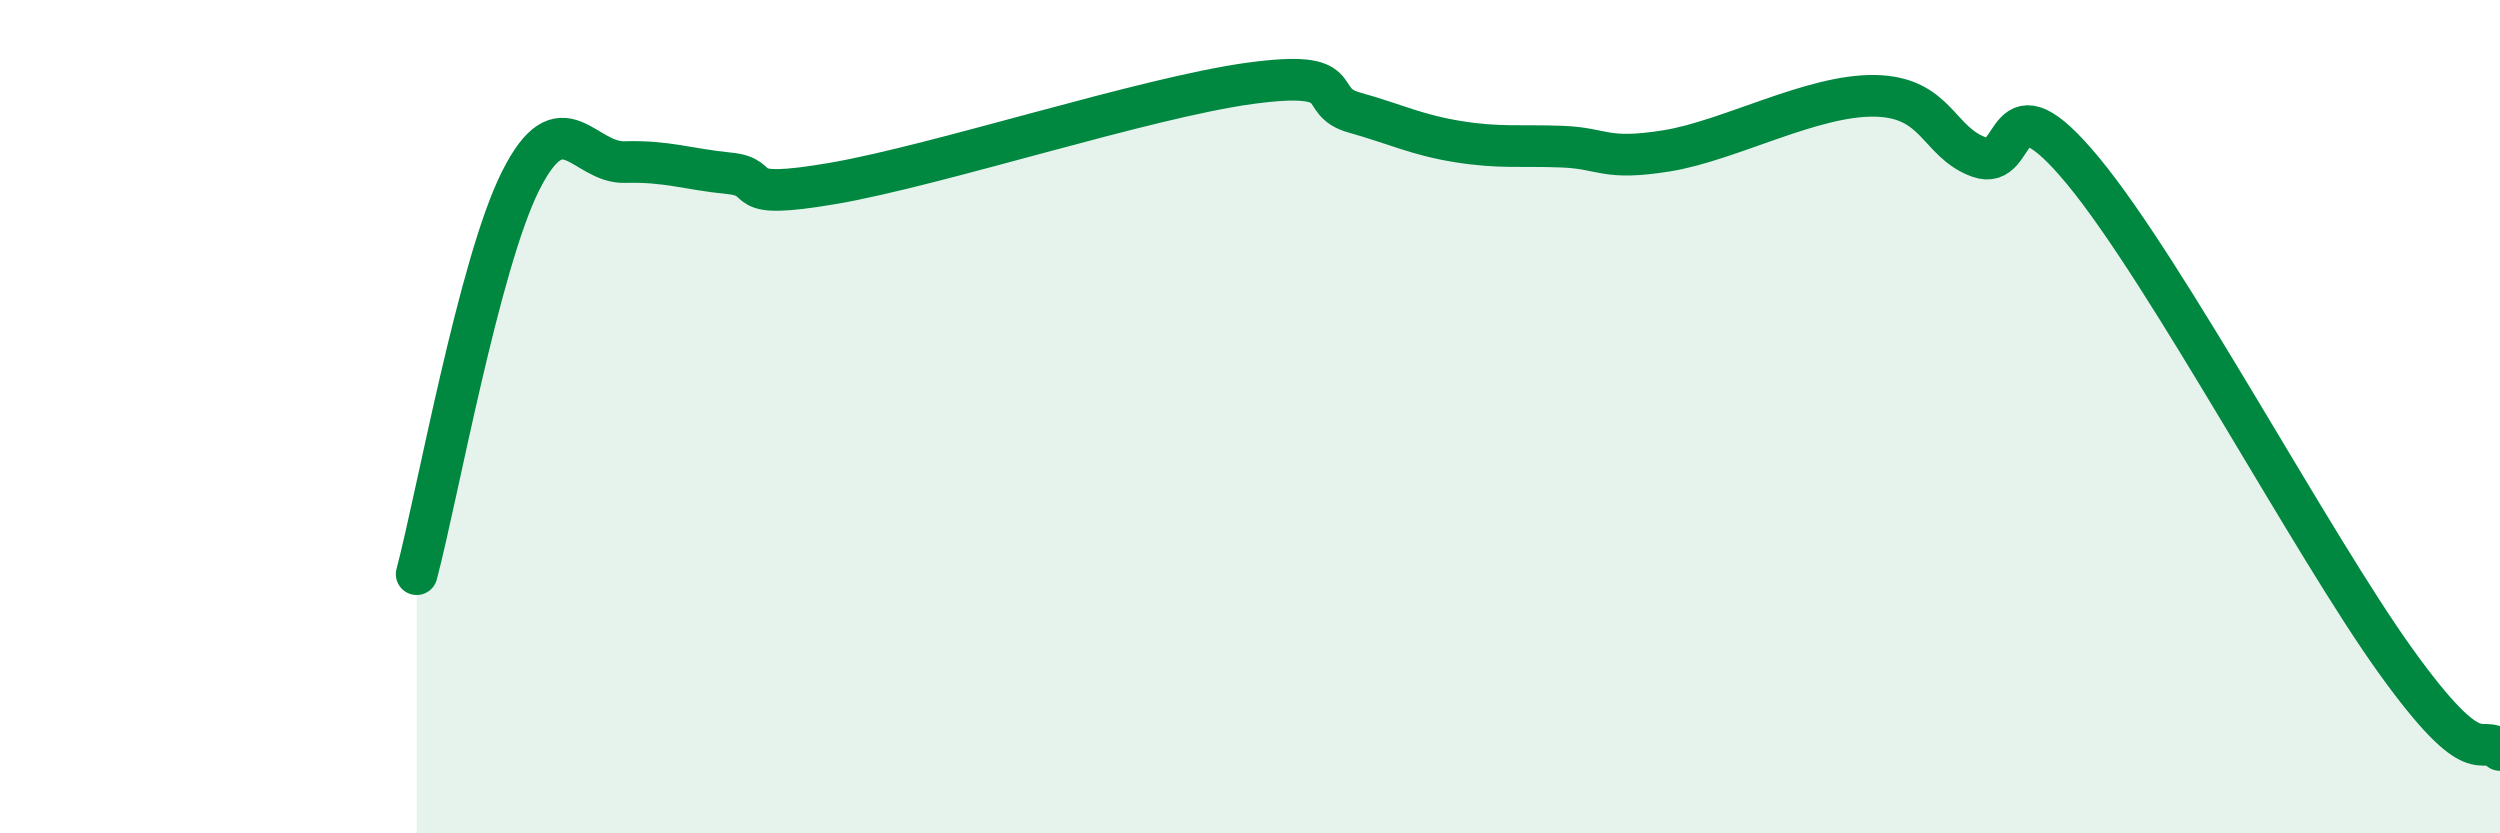 
    <svg width="60" height="20" viewBox="0 0 60 20" xmlns="http://www.w3.org/2000/svg">
      <path
        d="M 10,13.78 C 10.5,11.89 11.5,6.31 12.5,4.33 C 13.5,2.35 14,3.92 15,3.89 C 16,3.86 16.5,4.06 17.5,4.16 C 18.5,4.26 17.5,4.83 20,4.4 C 22.5,3.97 27.5,2.34 30,2 C 32.5,1.66 31.5,2.42 32.5,2.7 C 33.5,2.98 34,3.24 35,3.4 C 36,3.56 36.5,3.48 37.5,3.52 C 38.5,3.56 38.5,3.86 40,3.62 C 41.5,3.38 43.5,2.27 45,2.3 C 46.5,2.33 46.5,3.41 47.5,3.77 C 48.5,4.13 48,1.69 50,4.11 C 52,6.53 55.5,13.09 57.5,15.87 C 59.5,18.65 59.5,17.57 60,18L60 20L10 20Z"
        fill="#008740"
        opacity="0.1"
        stroke-linecap="round"
        stroke-linejoin="round"
      />
      <path
        d="M 10,13.78 C 10.5,11.89 11.5,6.31 12.5,4.33 C 13.5,2.35 14,3.92 15,3.89 C 16,3.86 16.5,4.06 17.5,4.16 C 18.5,4.26 17.5,4.83 20,4.4 C 22.5,3.97 27.5,2.34 30,2 C 32.5,1.66 31.5,2.42 32.5,2.7 C 33.5,2.98 34,3.24 35,3.4 C 36,3.56 36.5,3.48 37.5,3.52 C 38.5,3.56 38.5,3.86 40,3.62 C 41.5,3.38 43.5,2.27 45,2.3 C 46.5,2.33 46.5,3.41 47.5,3.77 C 48.5,4.13 48,1.69 50,4.11 C 52,6.53 55.5,13.09 57.5,15.87 C 59.5,18.65 59.5,17.57 60,18"
        stroke="#008740"
        stroke-width="1"
        fill="none"
        stroke-linecap="round"
        stroke-linejoin="round"
      />
    </svg>
  